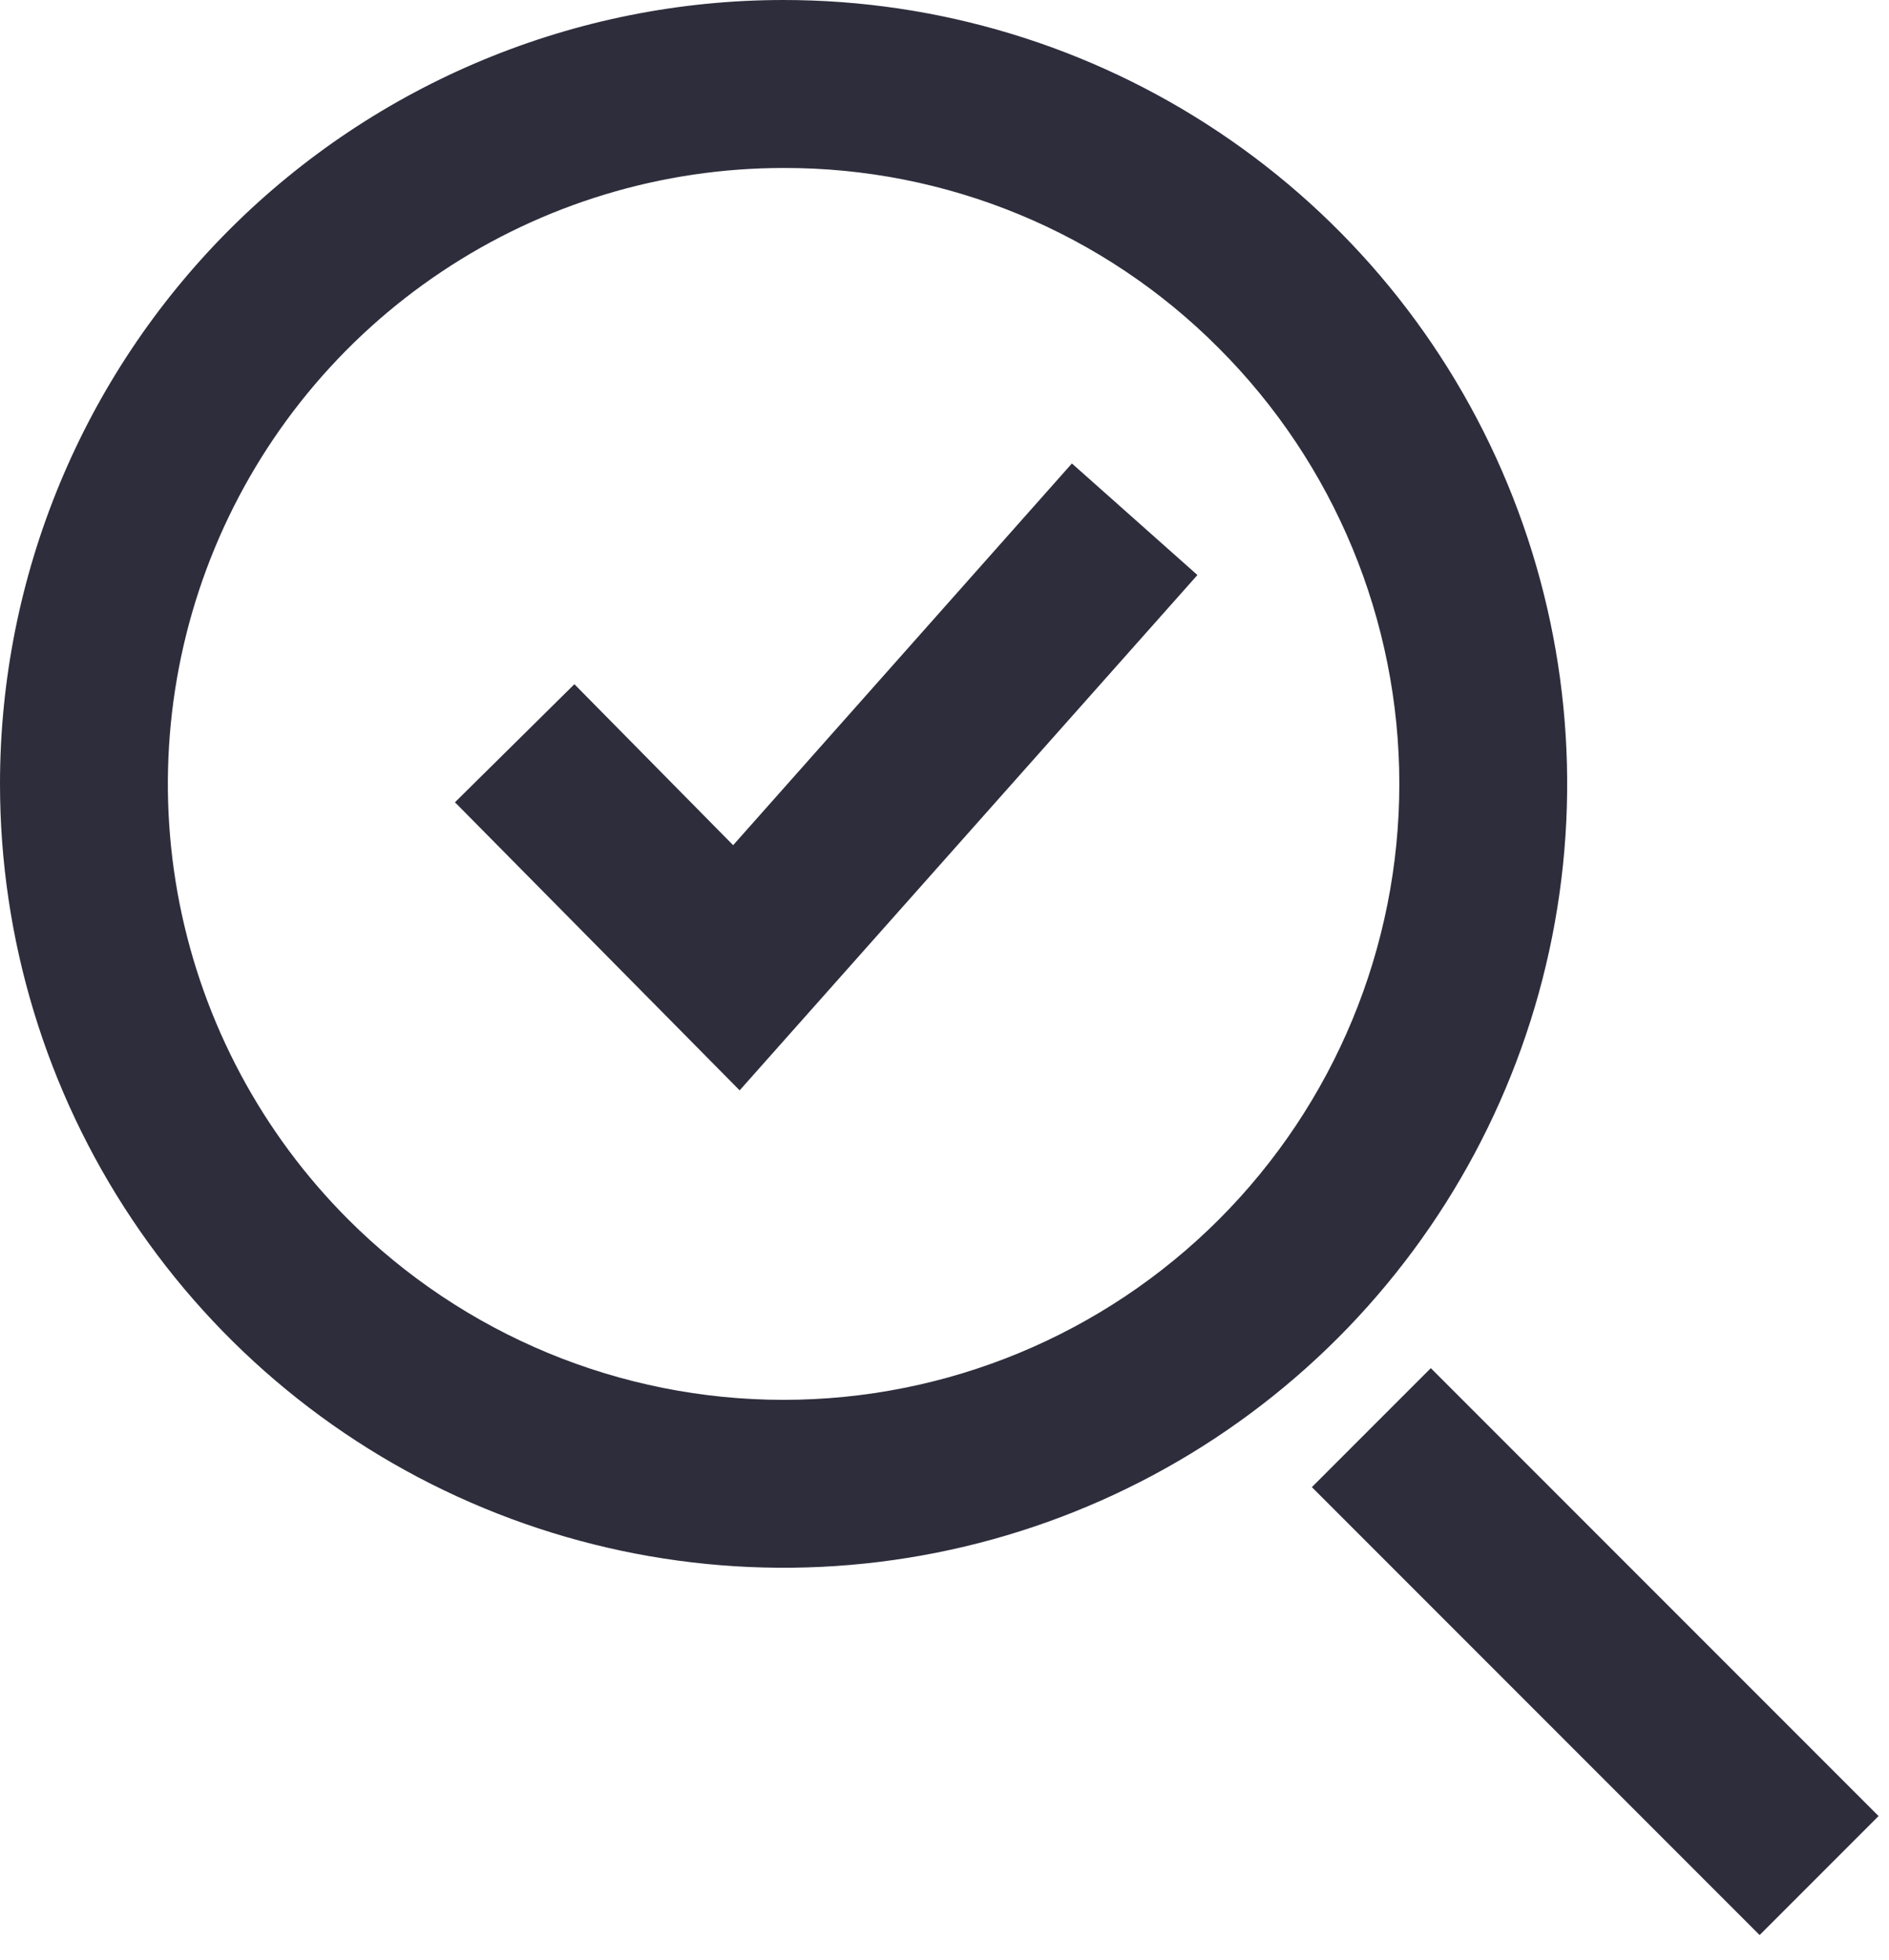 <svg width="27" height="28" viewBox="0 0 27 28" fill="none" xmlns="http://www.w3.org/2000/svg">
<path fill-rule="evenodd" clip-rule="evenodd" d="M11.2 2.4C9.459 2.4 7.758 2.916 6.311 3.883C4.863 4.85 3.735 6.224 3.069 7.832C2.403 9.44 2.229 11.21 2.568 12.917C2.908 14.624 3.746 16.192 4.977 17.423C6.627 19.073 8.866 20.001 11.2 20.001C13.534 20.001 15.773 19.073 17.423 17.423C19.073 15.773 20.001 13.534 20.001 11.2C20.001 8.866 19.073 6.627 17.423 4.977C16.608 4.157 15.638 3.507 14.57 3.065C13.502 2.623 12.356 2.397 11.2 2.4ZM11.2 0C13.415 0 15.581 0.657 17.422 1.888C19.264 3.118 20.7 4.867 21.547 6.914C22.395 8.96 22.617 11.212 22.185 13.385C21.753 15.558 20.686 17.553 19.12 19.12C17.553 20.686 15.558 21.753 13.385 22.185C11.212 22.617 8.96 22.395 6.914 21.547C4.867 20.7 3.118 19.264 1.888 17.422C0.657 15.581 0 13.415 0 11.2C0 8.23 1.18 5.381 3.28 3.28C5.381 1.18 8.23 0 11.2 0ZM25.151 27.648L18.751 21.248L20.451 19.548L26.851 25.948L25.151 27.648ZM6.503 11.463L10.572 15.579L17.115 8.216L15.321 6.622L10.479 12.076L8.21 9.776L6.503 11.463Z" fill="#2D2D3C"/>
</svg>
